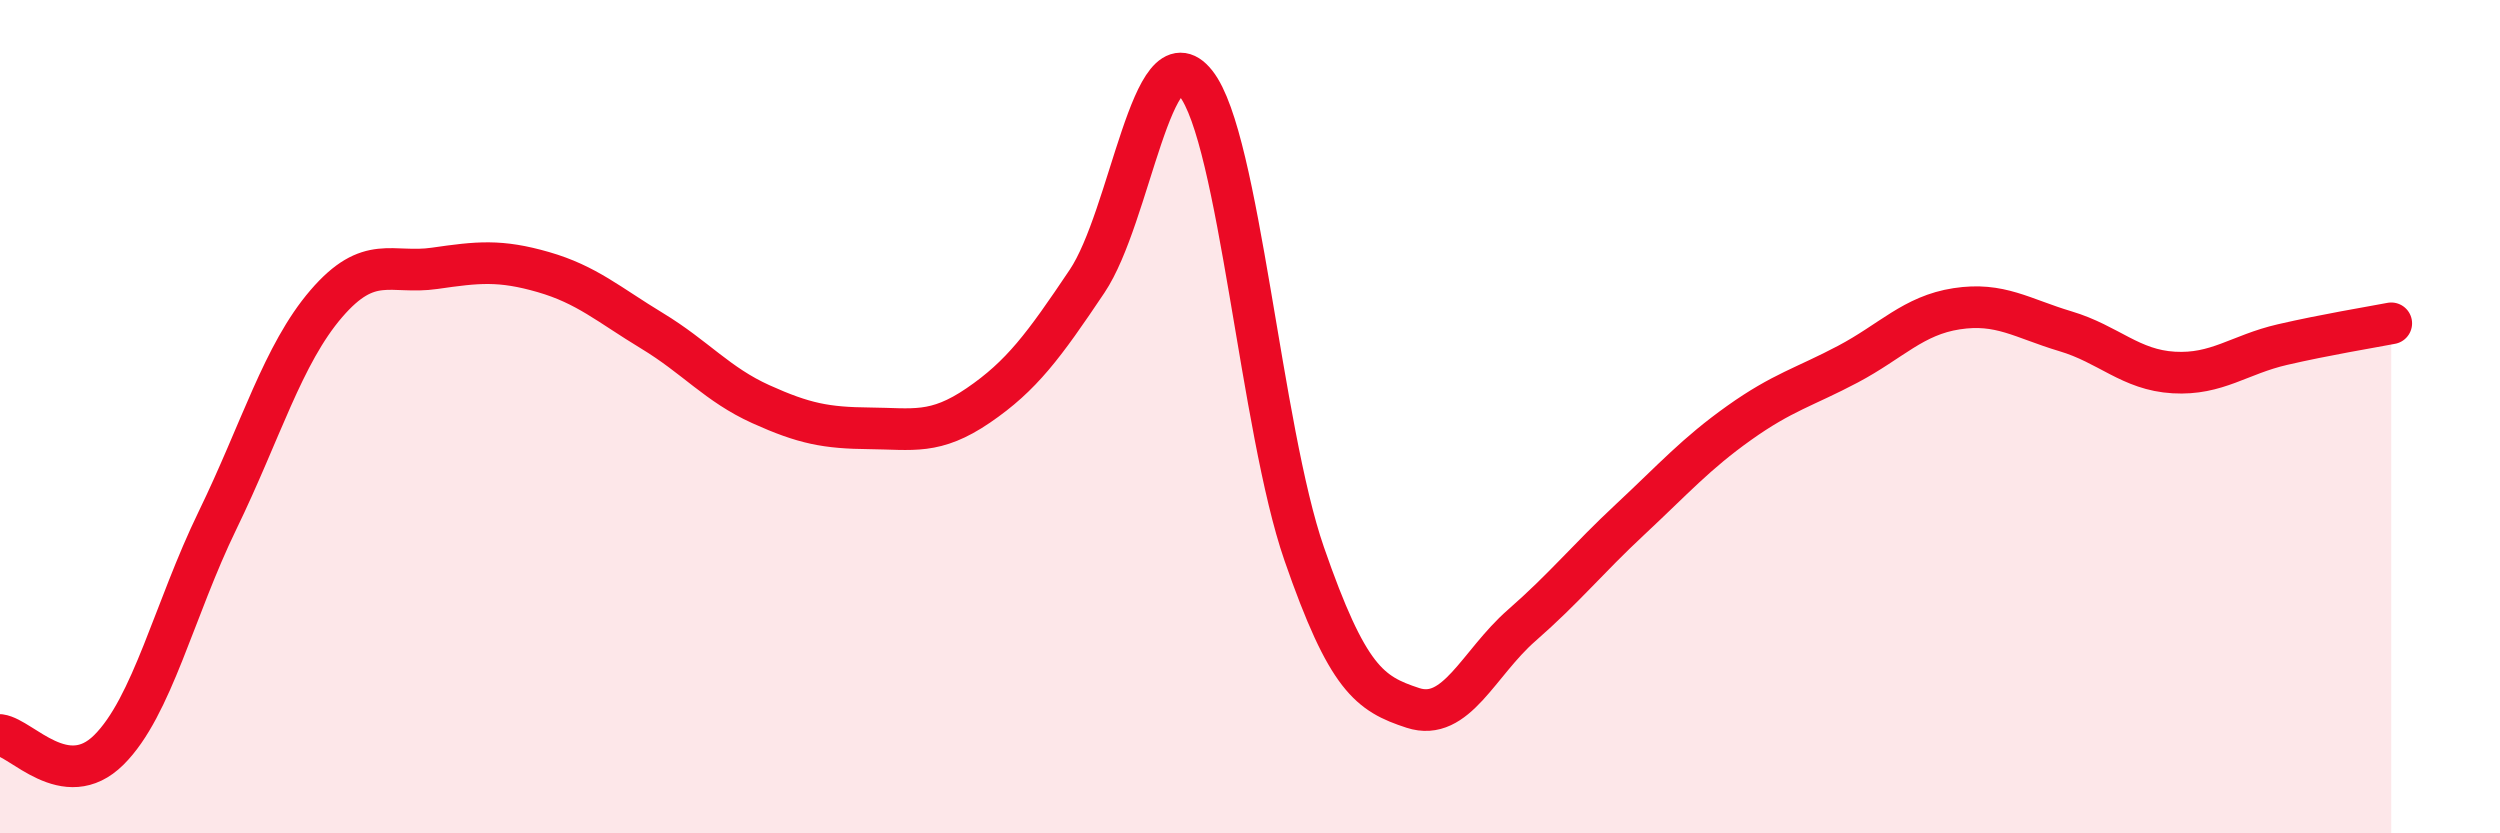 
    <svg width="60" height="20" viewBox="0 0 60 20" xmlns="http://www.w3.org/2000/svg">
      <path
        d="M 0,17.64 C 0.52,17.71 1.57,19.03 2.61,18 C 3.65,16.97 4.18,14.63 5.22,12.49 C 6.26,10.35 6.79,8.5 7.83,7.29 C 8.87,6.08 9.39,6.59 10.43,6.44 C 11.47,6.29 12,6.23 13.04,6.53 C 14.08,6.83 14.61,7.31 15.65,7.94 C 16.69,8.57 17.22,9.23 18.26,9.7 C 19.3,10.17 19.83,10.27 20.87,10.28 C 21.91,10.29 22.44,10.44 23.48,9.73 C 24.52,9.02 25.05,8.3 26.09,6.75 C 27.13,5.2 27.66,0.69 28.7,2 C 29.74,3.31 30.26,10.29 31.3,13.29 C 32.34,16.29 32.87,16.65 33.91,16.99 C 34.95,17.33 35.48,15.92 36.52,15.01 C 37.56,14.1 38.09,13.43 39.13,12.46 C 40.17,11.49 40.7,10.89 41.74,10.15 C 42.78,9.41 43.31,9.29 44.35,8.74 C 45.39,8.19 45.92,7.57 46.96,7.41 C 48,7.25 48.53,7.64 49.57,7.95 C 50.61,8.26 51.13,8.88 52.17,8.94 C 53.21,9 53.74,8.51 54.78,8.27 C 55.82,8.03 56.87,7.86 57.39,7.76L57.39 20L0 20Z"
        fill="#EB0A25"
        opacity="0.1"
        stroke-linecap="round"
        stroke-linejoin="round"
      />
      <path
        d="M 0,17.64 C 0.52,17.71 1.57,19.03 2.61,18 C 3.65,16.97 4.18,14.63 5.22,12.49 C 6.26,10.35 6.79,8.5 7.83,7.29 C 8.87,6.08 9.39,6.59 10.43,6.44 C 11.47,6.29 12,6.23 13.04,6.53 C 14.08,6.83 14.61,7.31 15.65,7.94 C 16.69,8.57 17.22,9.23 18.26,9.7 C 19.3,10.17 19.83,10.27 20.87,10.28 C 21.91,10.29 22.44,10.44 23.48,9.73 C 24.52,9.02 25.05,8.3 26.09,6.75 C 27.13,5.2 27.66,0.69 28.7,2 C 29.74,3.31 30.26,10.29 31.3,13.29 C 32.34,16.29 32.87,16.65 33.91,16.99 C 34.95,17.33 35.48,15.92 36.52,15.01 C 37.56,14.1 38.09,13.43 39.13,12.46 C 40.17,11.49 40.7,10.89 41.74,10.15 C 42.78,9.41 43.31,9.29 44.35,8.74 C 45.39,8.19 45.92,7.57 46.96,7.41 C 48,7.25 48.53,7.64 49.57,7.95 C 50.61,8.26 51.13,8.88 52.17,8.94 C 53.21,9 53.74,8.51 54.78,8.27 C 55.82,8.03 56.87,7.86 57.39,7.76"
        stroke="#EB0A25"
        stroke-width="1"
        fill="none"
        stroke-linecap="round"
        stroke-linejoin="round"
      />
    </svg>
  